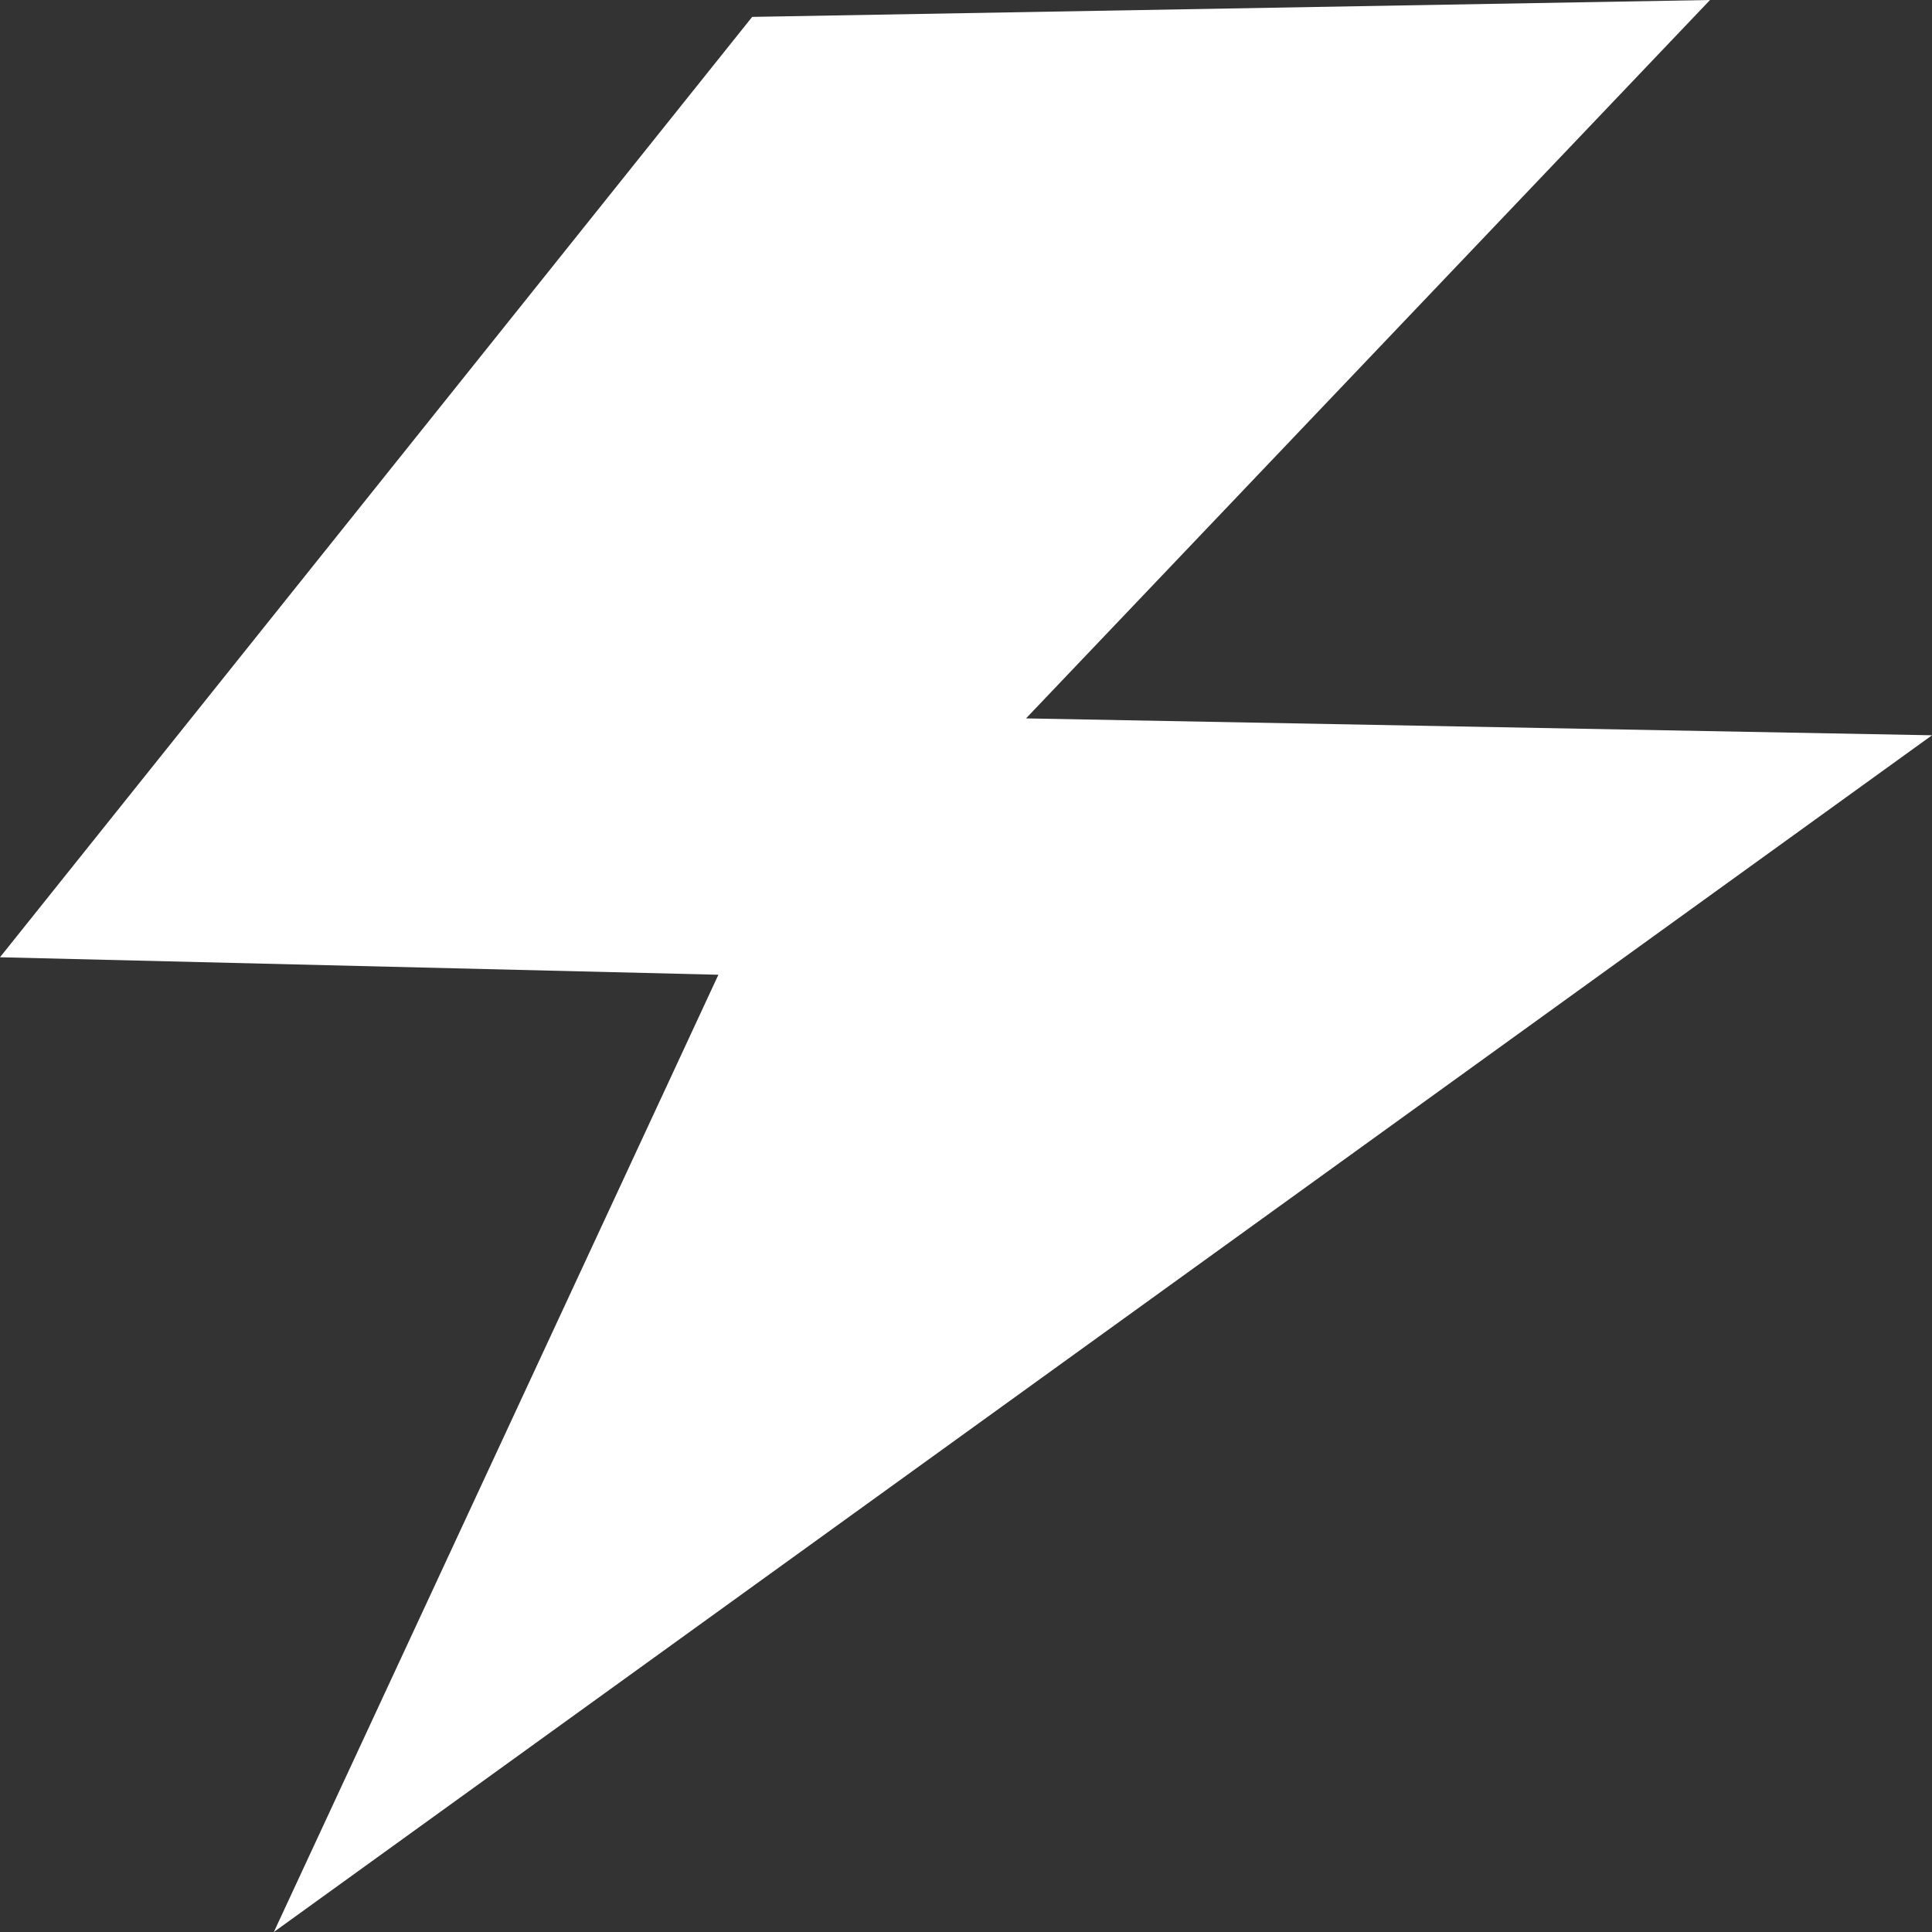 <svg id="Слой_1" data-name="Слой 1" xmlns="http://www.w3.org/2000/svg" viewBox="0 0 3.203 3.203">
  <rect x="0" y="0" width="3.203" height="3.203" fill="#333333" stroke="none"/>
  <defs>
    <style>
      .cls-1 {
        fill: #fff;
        fill-rule: evenodd;
      }
    </style>
  </defs>
  <title>молния белый</title>
  <polygon class="cls-1" points="2.835 0 1.247 0.028 0 1.587 1.191 1.616 0.454 3.203 3.203 1.219 1.701 1.191 2.835 0"/>
</svg>

